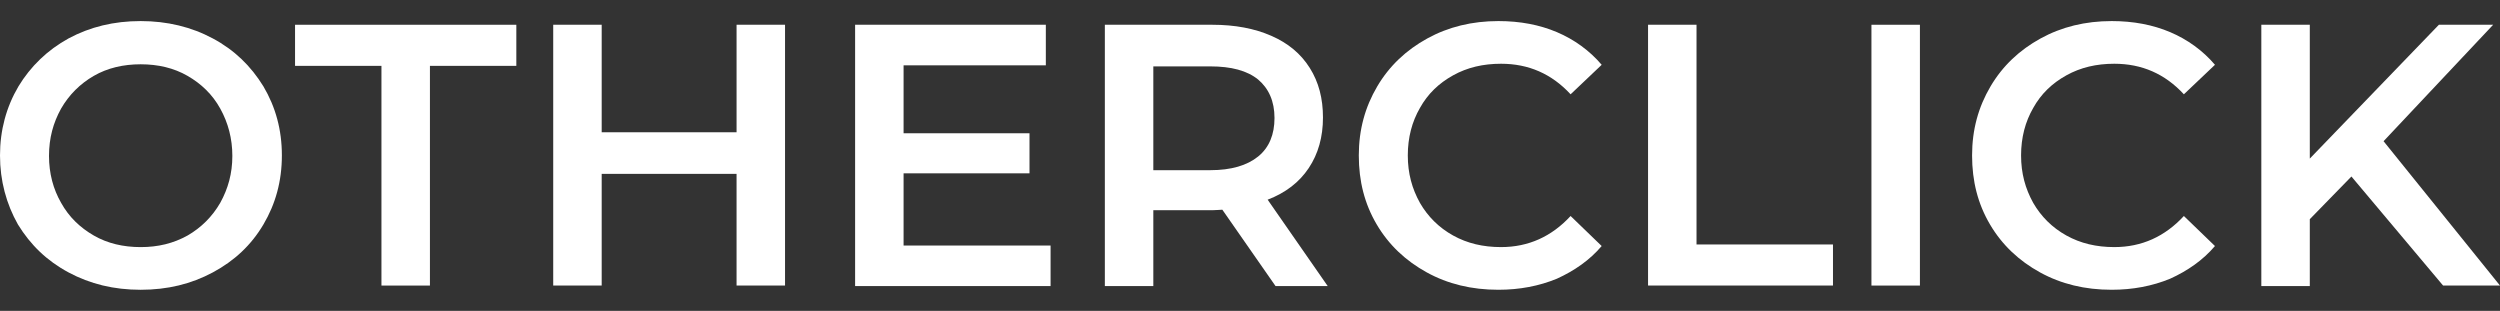 <?xml version="1.0" encoding="UTF-8"?> <svg xmlns="http://www.w3.org/2000/svg" xmlns:xlink="http://www.w3.org/1999/xlink" version="1.1" id="Слой_1" x="0px" y="0px" viewBox="0 0 474.5 59" style="enable-background:new 0 0 474.5 59;" xml:space="preserve"><rect x="0" y="0" width="474.5" height="59" fill="#333333" stroke="none"/> <style type="text/css"> .st0{fill:#FFFFFF;} </style> <g> <path class="st0" d="M13,51.7c-4.1-2.2-7.2-5.2-9.6-9.1C1.2,38.7,0,34.3,0,29.5c0-4.8,1.2-9.2,3.5-13.1C5.8,12.6,9,9.5,13,7.3 C17.1,5.1,21.6,4,26.7,4c5,0,9.6,1.1,13.7,3.3c4.1,2.2,7.2,5.2,9.6,9.1c2.3,3.9,3.5,8.2,3.5,13.1s-1.2,9.2-3.5,13.1 c-2.3,3.9-5.5,6.9-9.6,9.1c-4.1,2.2-8.6,3.3-13.7,3.3C21.6,55,17.1,53.9,13,51.7z M35.6,44.7c2.6-1.5,4.7-3.6,6.2-6.2 c1.5-2.7,2.3-5.6,2.3-8.9c0-3.3-0.8-6.3-2.3-9c-1.5-2.7-3.6-4.7-6.2-6.2c-2.6-1.5-5.6-2.2-8.9-2.2c-3.3,0-6.3,0.7-8.9,2.2 c-2.6,1.5-4.7,3.6-6.2,6.2c-1.5,2.7-2.3,5.6-2.3,9c0,3.3,0.8,6.3,2.3,8.9c1.5,2.7,3.6,4.7,6.2,6.2c2.6,1.5,5.6,2.2,8.9,2.2 C30,46.9,32.9,46.2,35.6,44.7z"></path> <path class="st0" d="M72.4,12.5H56V4.7h42v7.8H81.6v41.7h-9.2V12.5z"></path> <path class="st0" d="M149,4.7v49.5h-9.2V33h-25.6v21.2H105V4.7h9.2v20.4h25.6V4.7H149z"></path> <path class="st0" d="M199.4,46.6v7.7h-37.1V4.7h36.2v7.7h-27v12.9h23.9v7.6h-23.9v13.7H199.4z"></path> <path class="st0" d="M242.1,54.3L232,39.8c-0.4,0-1.1,0.1-1.9,0.1h-11.2v14.4h-9.2V4.7h20.4c4.3,0,8,0.7,11.2,2.1 c3.2,1.4,5.6,3.4,7.3,6.1s2.5,5.8,2.5,9.4c0,3.7-0.9,6.9-2.7,9.6c-1.8,2.7-4.4,4.7-7.8,6L252,54.3H242.1z M238.8,15.1 c-2.1-1.7-5.1-2.5-9.1-2.5h-10.8v19.7h10.8c4,0,7-0.9,9.1-2.6c2.1-1.7,3.1-4.2,3.1-7.3C241.9,19.2,240.8,16.8,238.8,15.1z"></path> <path class="st0" d="M270.8,51.7c-4-2.2-7.2-5.2-9.5-9.1c-2.3-3.9-3.4-8.2-3.4-13.1s1.2-9.2,3.5-13.1c2.3-3.9,5.5-6.9,9.5-9.1 S279.4,4,284.4,4c4.1,0,7.8,0.7,11.1,2.1c3.3,1.4,6.2,3.5,8.5,6.2l-5.9,5.6c-3.6-3.9-8-5.8-13.2-5.8c-3.4,0-6.4,0.7-9.1,2.2 c-2.7,1.5-4.8,3.5-6.3,6.2c-1.5,2.6-2.3,5.6-2.3,9s0.8,6.3,2.3,9c1.5,2.6,3.6,4.7,6.3,6.2c2.7,1.5,5.7,2.2,9.1,2.2 c5.2,0,9.6-2,13.2-5.9l5.9,5.7c-2.3,2.7-5.2,4.7-8.5,6.2c-3.4,1.4-7.1,2.1-11.1,2.1C279.3,55,274.8,53.9,270.8,51.7z"></path> <path class="st0" d="M312.8,4.7h9.2v41.7h25.9v7.8h-35.1V4.7z"></path> <path class="st0" d="M355.2,4.7h9.2v49.5h-9.2V4.7z"></path> <path class="st0" d="M387.2,51.7c-4-2.2-7.2-5.2-9.5-9.1c-2.3-3.9-3.4-8.2-3.4-13.1s1.2-9.2,3.5-13.1c2.3-3.9,5.5-6.9,9.5-9.1 S395.8,4,400.8,4c4.1,0,7.8,0.7,11.1,2.1c3.3,1.4,6.2,3.5,8.5,6.2l-5.9,5.6c-3.6-3.9-8-5.8-13.2-5.8c-3.4,0-6.4,0.7-9.1,2.2 c-2.7,1.5-4.8,3.5-6.3,6.2c-1.5,2.6-2.3,5.6-2.3,9s0.8,6.3,2.3,9c1.5,2.6,3.6,4.7,6.3,6.2c2.7,1.5,5.7,2.2,9.1,2.2 c5.2,0,9.6-2,13.2-5.9l5.9,5.7c-2.3,2.7-5.2,4.7-8.5,6.2c-3.4,1.4-7.1,2.1-11.1,2.1C395.7,55,391.2,53.9,387.2,51.7z"></path> <path class="st0" d="M446.3,33.5l-7.9,8.1v12.7h-9.2V4.7h9.2v25.4l24.5-25.4h10.3l-20.8,22.1l22.1,27.4h-10.8L446.3,33.5z"></path> </g> </svg> 